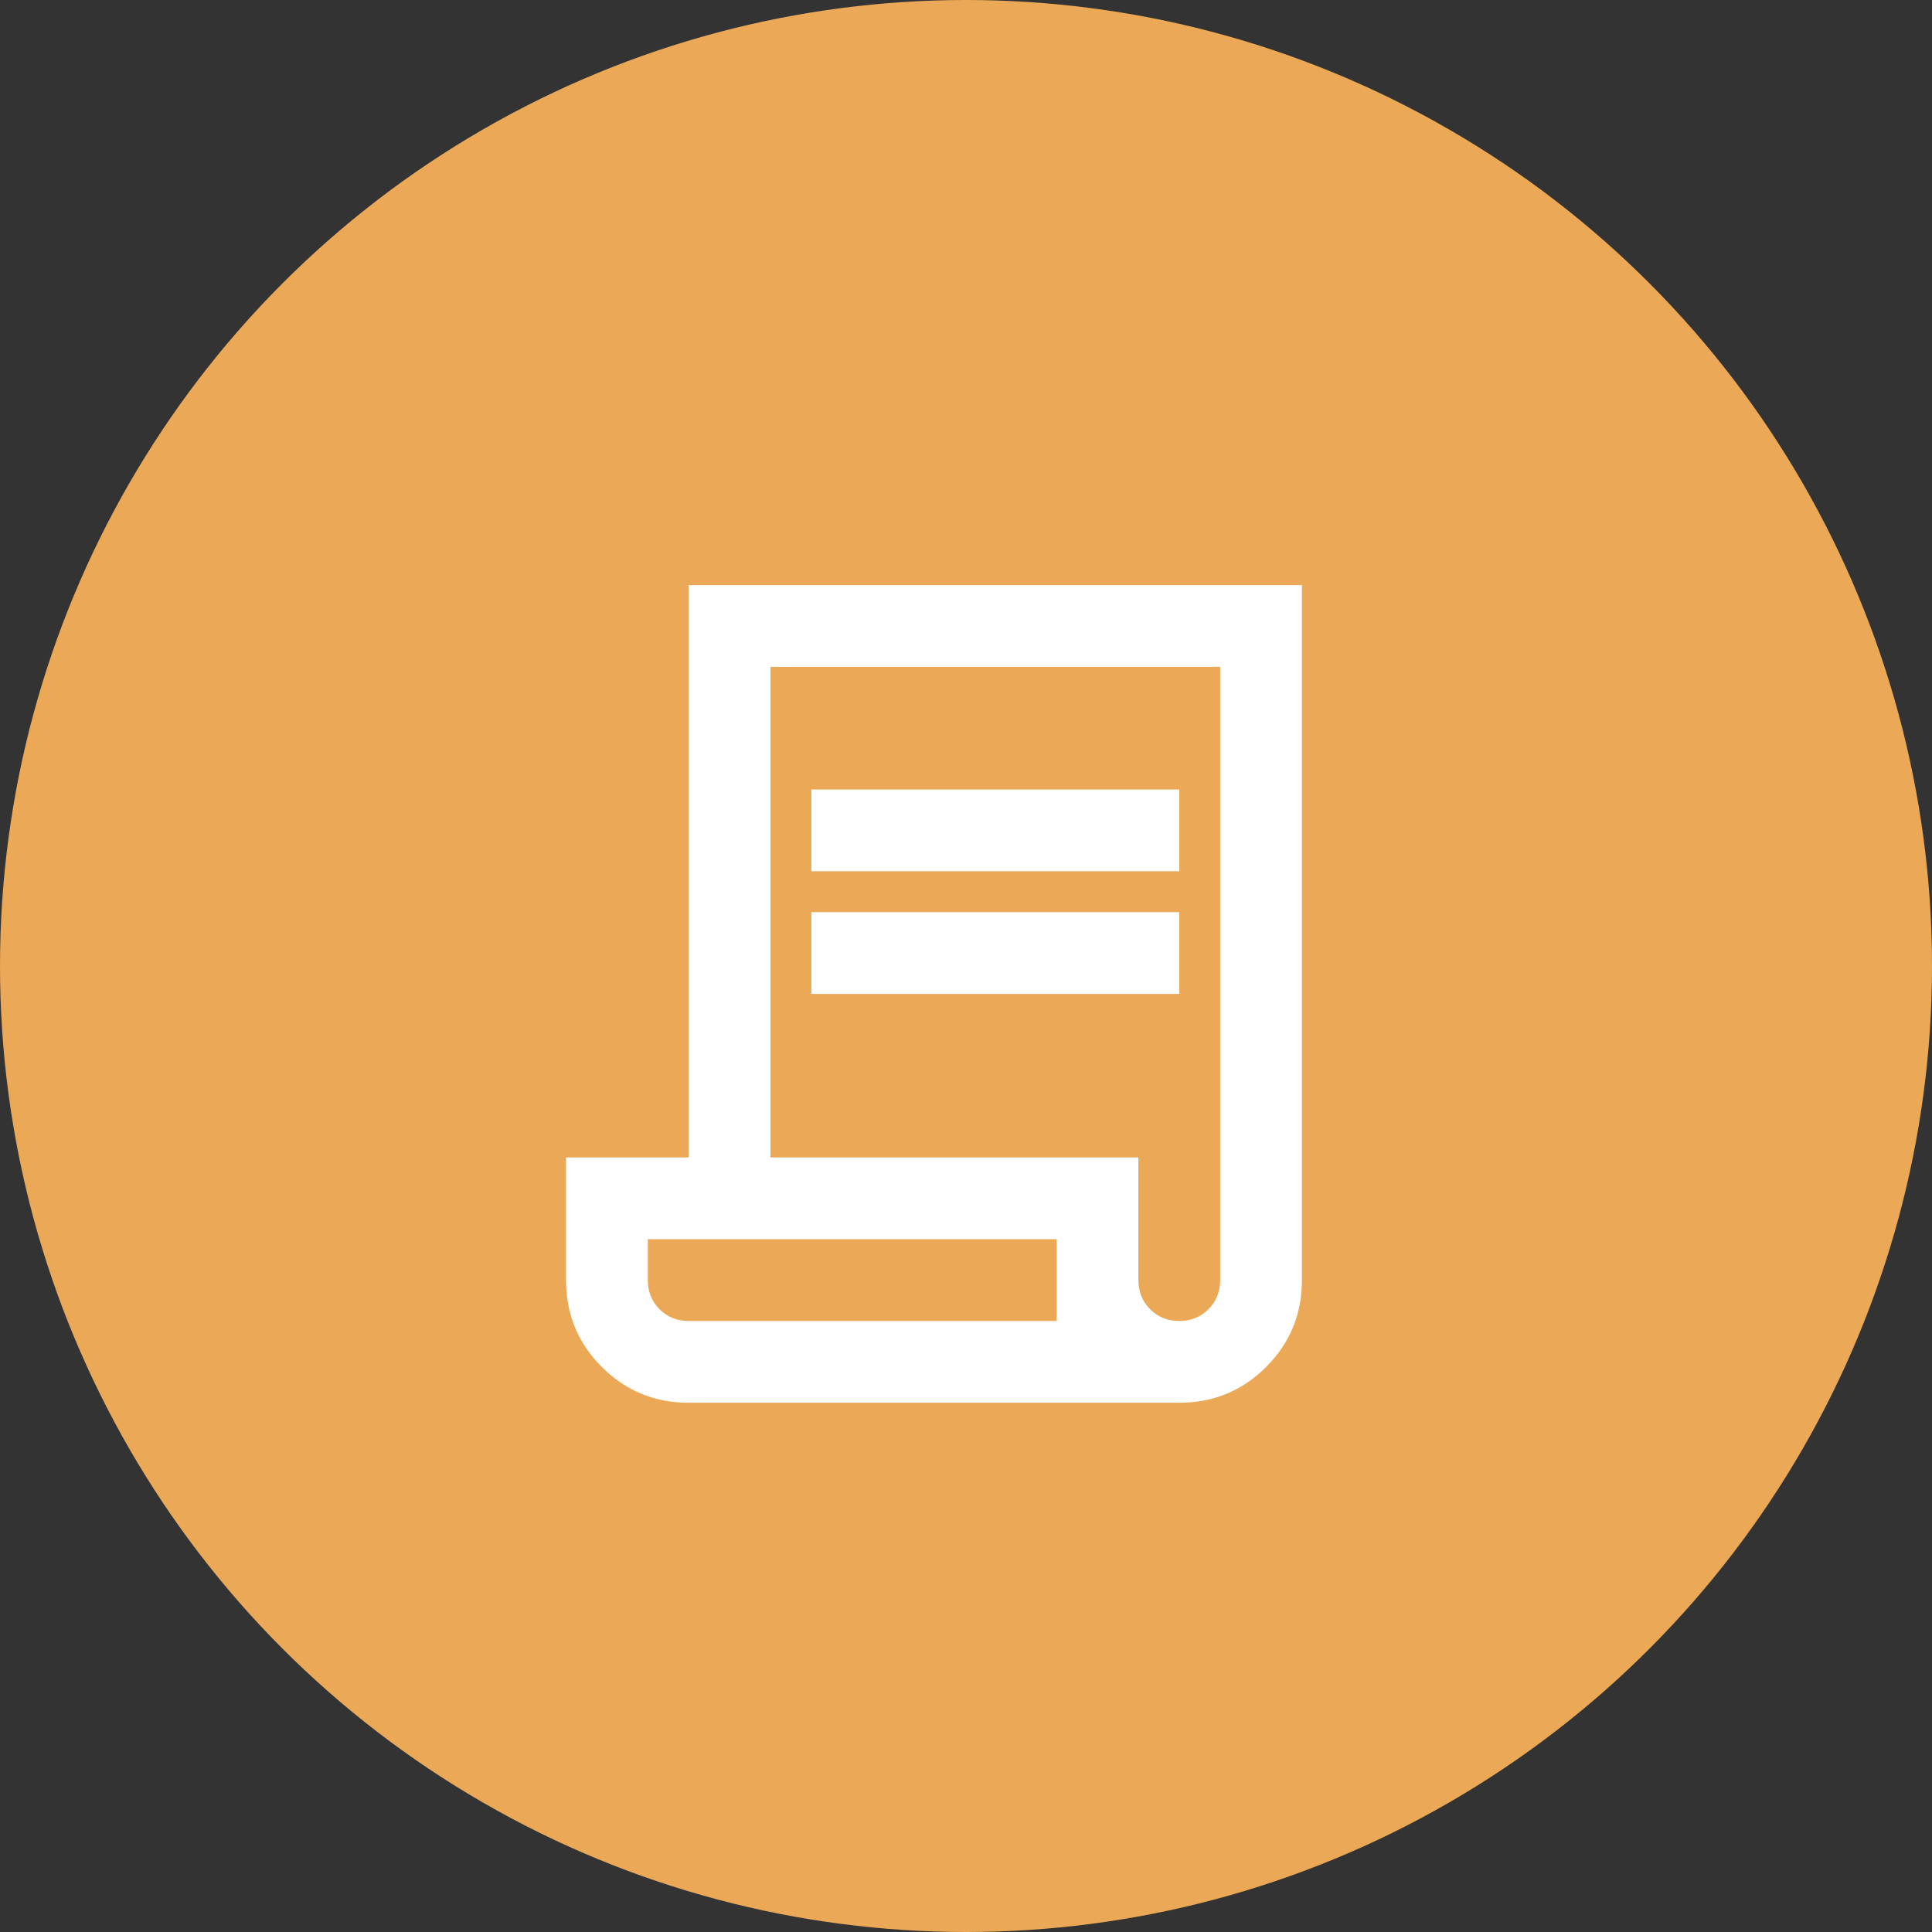 <?xml version="1.0" encoding="UTF-8"?>
<svg id="_レイヤー_1" data-name="レイヤー 1" xmlns="http://www.w3.org/2000/svg" viewBox="0 0 84.88 84.88">
  <rect x="0" y="0" width="84.88" height="84.88" fill="#333333" stroke="none"/>
  <circle cx="42.44" cy="42.44" r="42.44" style="fill: #eba856; stroke-width: 0px;"/>
  <path d="M30.257,61.628c-1.497,0-2.769-.524-3.817-1.572-1.048-1.048-1.572-2.32-1.572-3.817v-5.388h5.388v-25.146h26.942v30.534c0,1.497-.524,2.769-1.572,3.817-1.048,1.048-2.32,1.572-3.817,1.572h-21.554ZM51.811,58.036c.509,0,.935-.172,1.28-.516s.516-.771.516-1.28v-26.942h-19.758v21.554h16.165v5.388c0,.509.172.935.516,1.28s.771.516,1.28.516ZM35.646,38.278v-3.592h16.165v3.592h-16.165ZM35.646,43.666v-3.592h16.165v3.592h-16.165ZM30.257,58.036h16.165v-3.592h-17.961v1.796c0,.509.172.935.516,1.28s.771.516,1.28.516ZM30.257,58.036h-1.796,17.961-16.165Z" style="fill: #fff; stroke-width: 0px;"/>
</svg>